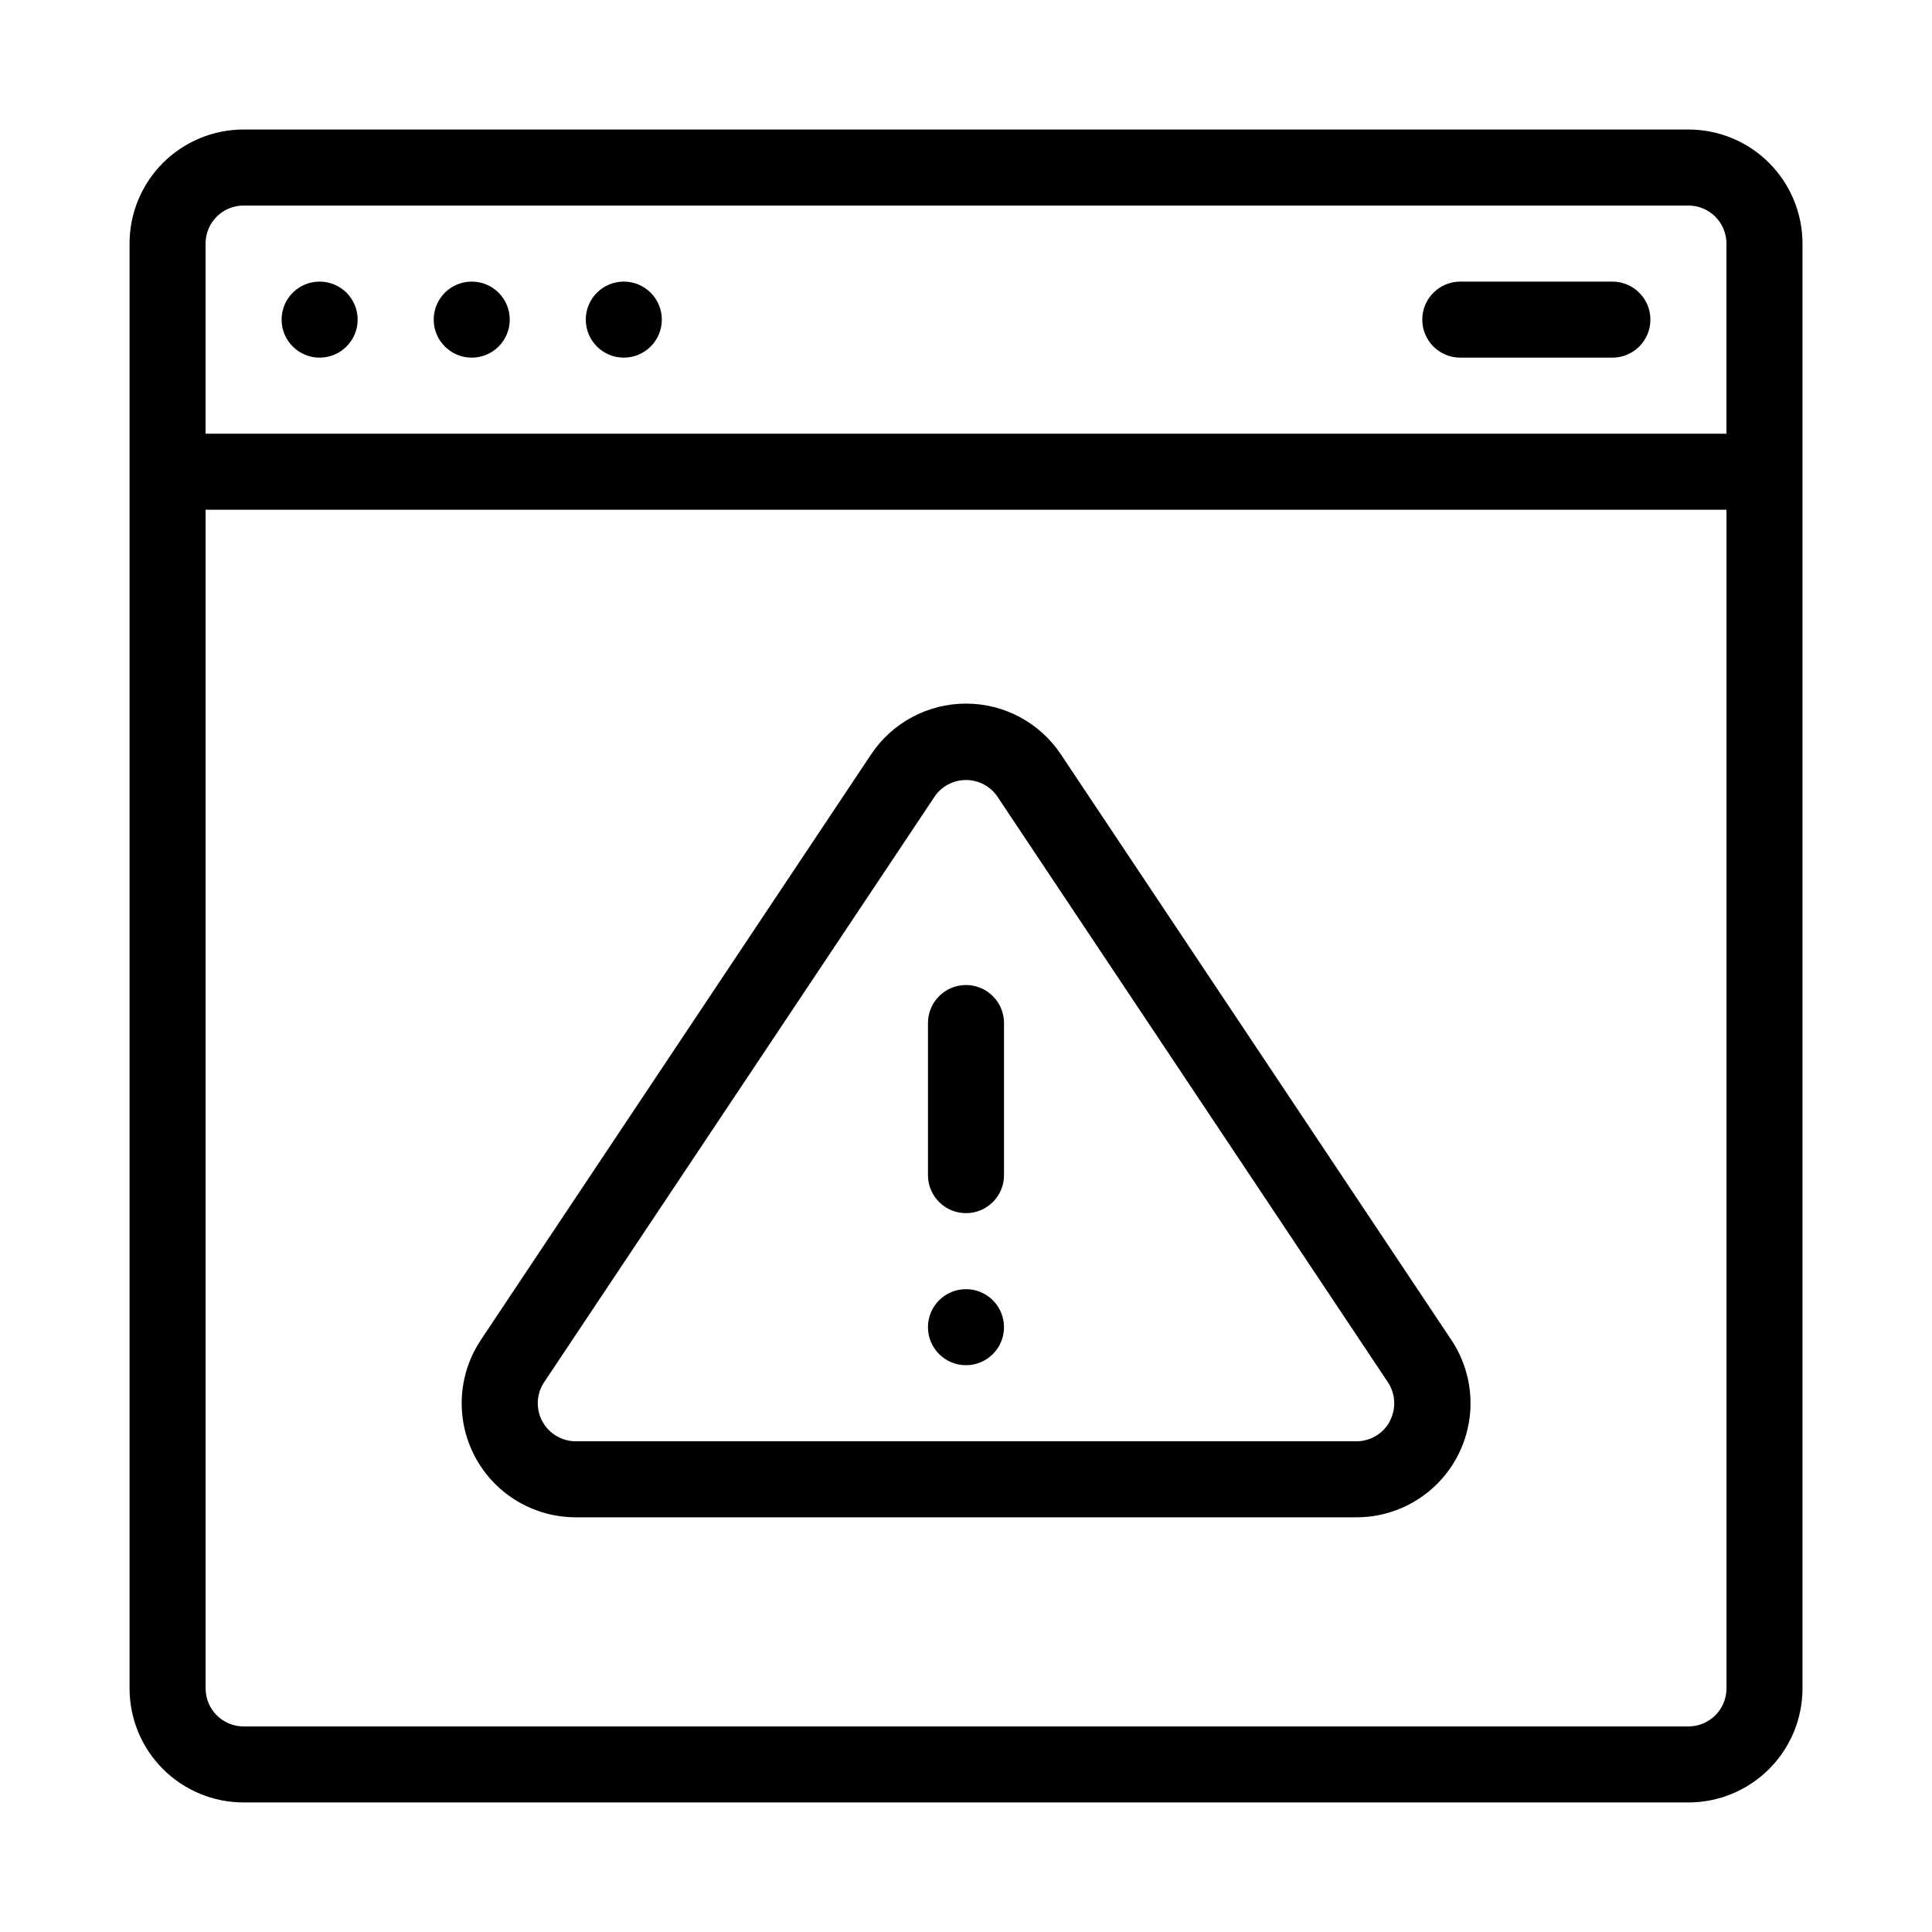 <?xml version="1.0" encoding="UTF-8"?>
<!-- Uploaded to: SVG Find, www.svgrepo.com, Generator: SVG Find Mixer Tools -->
<svg fill="#000000" width="800px" height="800px" version="1.1" viewBox="144 144 512 512" xmlns="http://www.w3.org/2000/svg">
 <g>
  <path d="m591.45 178.32h-382.89c-8.016 0-15.707 3.184-21.375 8.852s-8.852 13.359-8.852 21.375v382.89c0 8.02 3.184 15.707 8.852 21.375 5.668 5.668 13.359 8.855 21.375 8.855h382.89c8.02 0 15.707-3.188 21.375-8.855 5.668-5.668 8.855-13.355 8.855-21.375v-382.89c0-8.016-3.188-15.707-8.855-21.375-5.668-5.668-13.355-8.852-21.375-8.852zm-382.89 20.152h382.89c2.672 0 5.234 1.059 7.125 2.949 1.891 1.891 2.953 4.453 2.953 7.125v50.383h-403.05v-50.383c0-5.566 4.508-10.074 10.074-10.074zm382.89 403.05h-382.89c-5.566 0-10.074-4.512-10.074-10.078v-312.36h403.05v312.36c0 2.672-1.062 5.234-2.953 7.125-1.891 1.891-4.453 2.953-7.125 2.953z"/>
  <path d="m238.78 228.7c0 5.566-4.512 10.078-10.078 10.078s-10.074-4.512-10.074-10.078 4.508-10.074 10.074-10.074 10.078 4.508 10.078 10.074"/>
  <path d="m279.09 228.7c0 5.566-4.512 10.078-10.078 10.078-5.566 0-10.074-4.512-10.074-10.078s4.508-10.074 10.074-10.074c5.566 0 10.078 4.508 10.078 10.074"/>
  <path d="m319.39 228.7c0 5.566-4.512 10.078-10.078 10.078s-10.074-4.512-10.074-10.078 4.508-10.074 10.074-10.074 10.078 4.508 10.078 10.074"/>
  <path d="m530.99 238.78h40.305c5.566 0 10.078-4.512 10.078-10.078s-4.512-10.074-10.078-10.074h-40.305c-5.562 0-10.074 4.508-10.074 10.074s4.512 10.078 10.074 10.078z"/>
  <path d="m400 405.04c-5.566 0-10.078 4.512-10.078 10.078v40.305c0 5.566 4.512 10.074 10.078 10.074 5.562 0 10.074-4.508 10.074-10.074v-40.305c0-2.672-1.062-5.234-2.949-7.125-1.891-1.891-4.453-2.953-7.125-2.953z"/>
  <path d="m410.07 495.72c0 5.566-4.512 10.074-10.074 10.074-5.566 0-10.078-4.508-10.078-10.074s4.512-10.078 10.078-10.078c5.562 0 10.074 4.512 10.074 10.078"/>
  <path d="m425.19 343.98c-5.598-8.445-15.059-13.52-25.188-13.52-10.133 0-19.59 5.074-25.191 13.52l-103.38 155.12c-4.07 6.102-5.785 13.477-4.82 20.75 0.965 7.273 4.543 13.949 10.062 18.777 5.523 4.832 12.613 7.488 19.949 7.477h206.81c7.336 0.012 14.426-2.644 19.949-7.477 5.523-4.828 9.098-11.504 10.062-18.777 0.965-7.273-0.75-14.648-4.82-20.75zm87.16 176.64v-0.004c-1.754 3.297-5.184 5.352-8.918 5.34h-206.86c-3.715-0.004-7.121-2.055-8.871-5.328-1.746-3.277-1.555-7.25 0.508-10.34l103.43-155.12c1.871-2.785 5.008-4.457 8.363-4.457s6.488 1.672 8.363 4.457l103.43 155.12c2.059 3.09 2.25 7.055 0.504 10.328z"/>
 </g>
</svg>